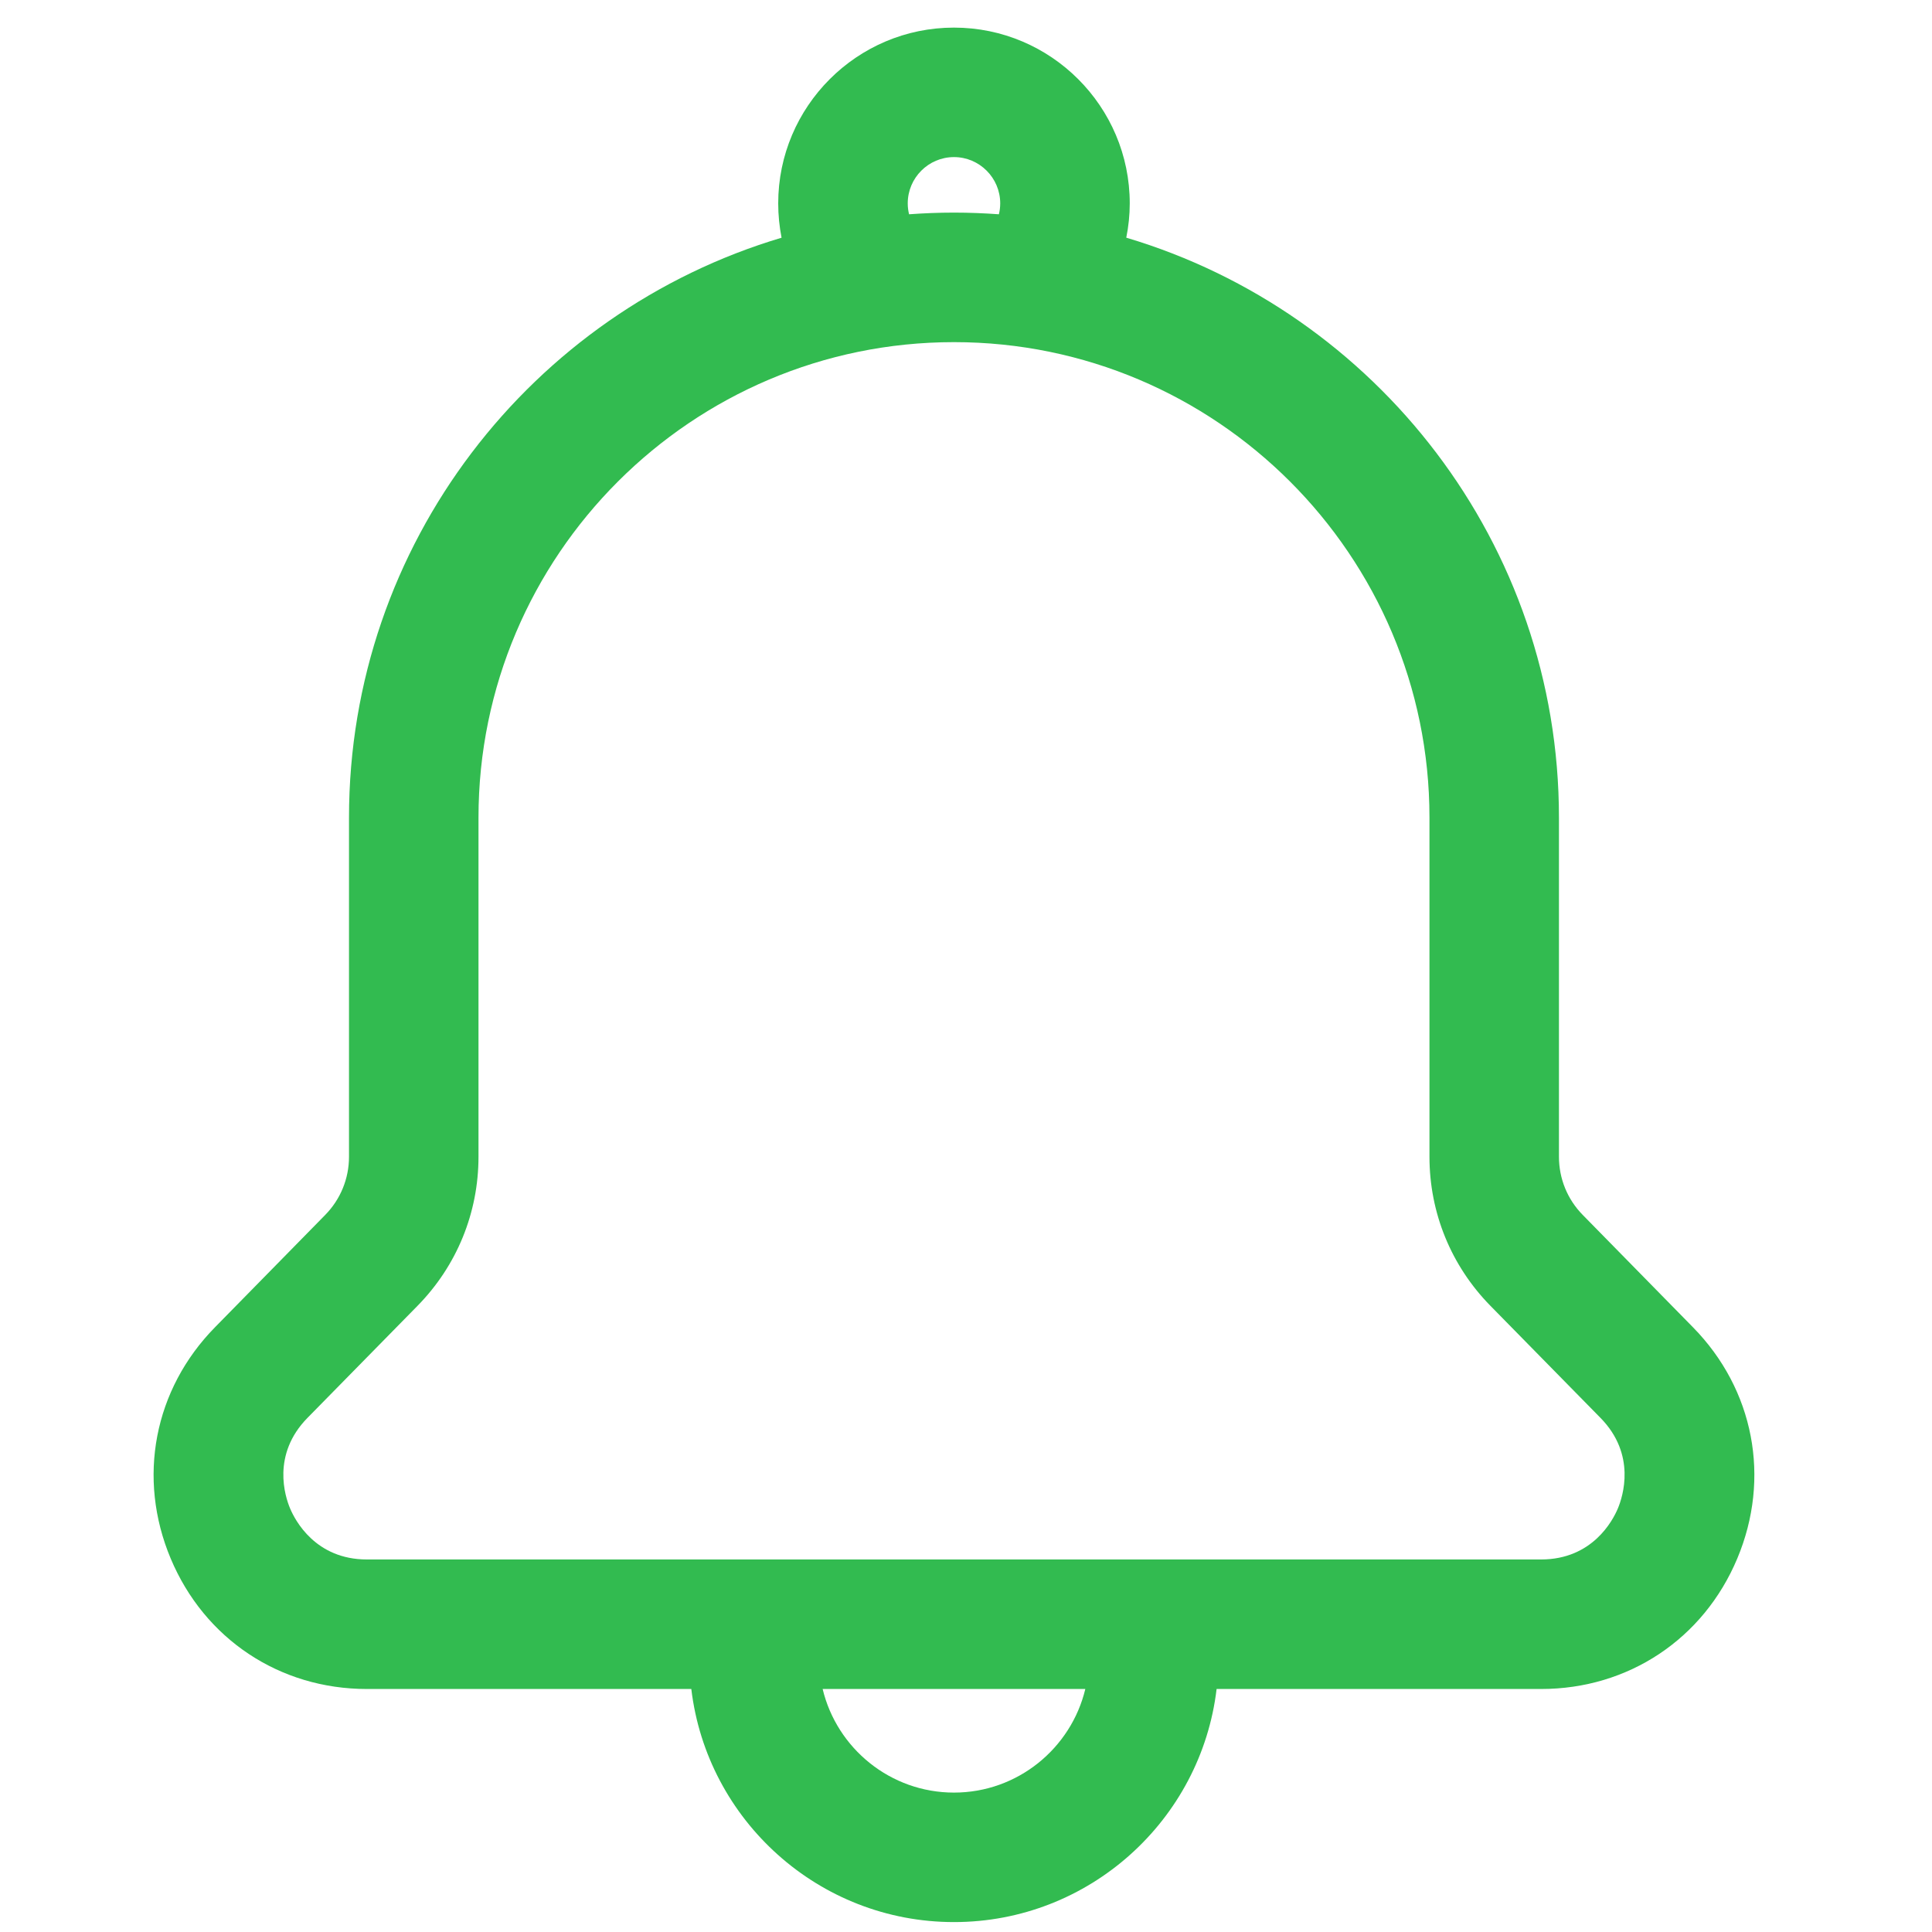 <svg width="45" height="45" viewBox="0 0 45 45" fill="none" xmlns="http://www.w3.org/2000/svg">
<rect width="45" height="45" fill="white"/>
<path d="M39.431 30.913L36.867 28.3C36.508 27.936 36.311 27.453 36.311 26.942V19.043C36.311 12.667 32.054 7.268 26.233 5.536C26.286 5.274 26.314 5.006 26.314 4.737C26.314 2.48 24.477 0.643 22.22 0.643C19.963 0.643 18.126 2.48 18.126 4.737C18.126 5.008 18.153 5.275 18.204 5.537C12.384 7.27 8.129 12.668 8.129 19.043V26.942C8.129 27.453 7.931 27.936 7.573 28.3L5.009 30.913C3.585 32.362 3.189 34.427 3.976 36.302C4.762 38.175 6.513 39.34 8.545 39.34H16.102C16.466 42.393 19.07 44.769 22.22 44.769C25.37 44.769 27.974 42.393 28.337 39.34H35.895C37.927 39.34 39.678 38.175 40.464 36.302C41.251 34.427 40.855 32.362 39.431 30.913ZM21.143 4.737C21.143 4.143 21.626 3.659 22.22 3.659C22.814 3.659 23.297 4.143 23.297 4.737C23.297 4.83 23.285 4.913 23.266 4.991C22.921 4.966 22.572 4.952 22.22 4.952C21.868 4.952 21.519 4.966 21.174 4.991C21.155 4.914 21.143 4.83 21.143 4.737ZM22.22 41.753C20.738 41.753 19.492 40.722 19.161 39.34H25.279C24.948 40.722 23.702 41.753 22.22 41.753ZM37.683 35.135C37.566 35.414 37.091 36.323 35.895 36.323H8.545C7.349 36.323 6.874 35.413 6.757 35.135C6.639 34.856 6.323 33.88 7.161 33.026L9.726 30.414C10.641 29.481 11.145 28.249 11.145 26.942V19.043C11.145 12.937 16.113 7.969 22.22 7.969C28.327 7.969 33.295 12.937 33.295 19.043V26.942C33.295 28.249 33.799 29.481 34.714 30.414L37.279 33.026C38.117 33.879 37.8 34.856 37.683 35.135Z" fill="#32BB50"/>
</svg>
